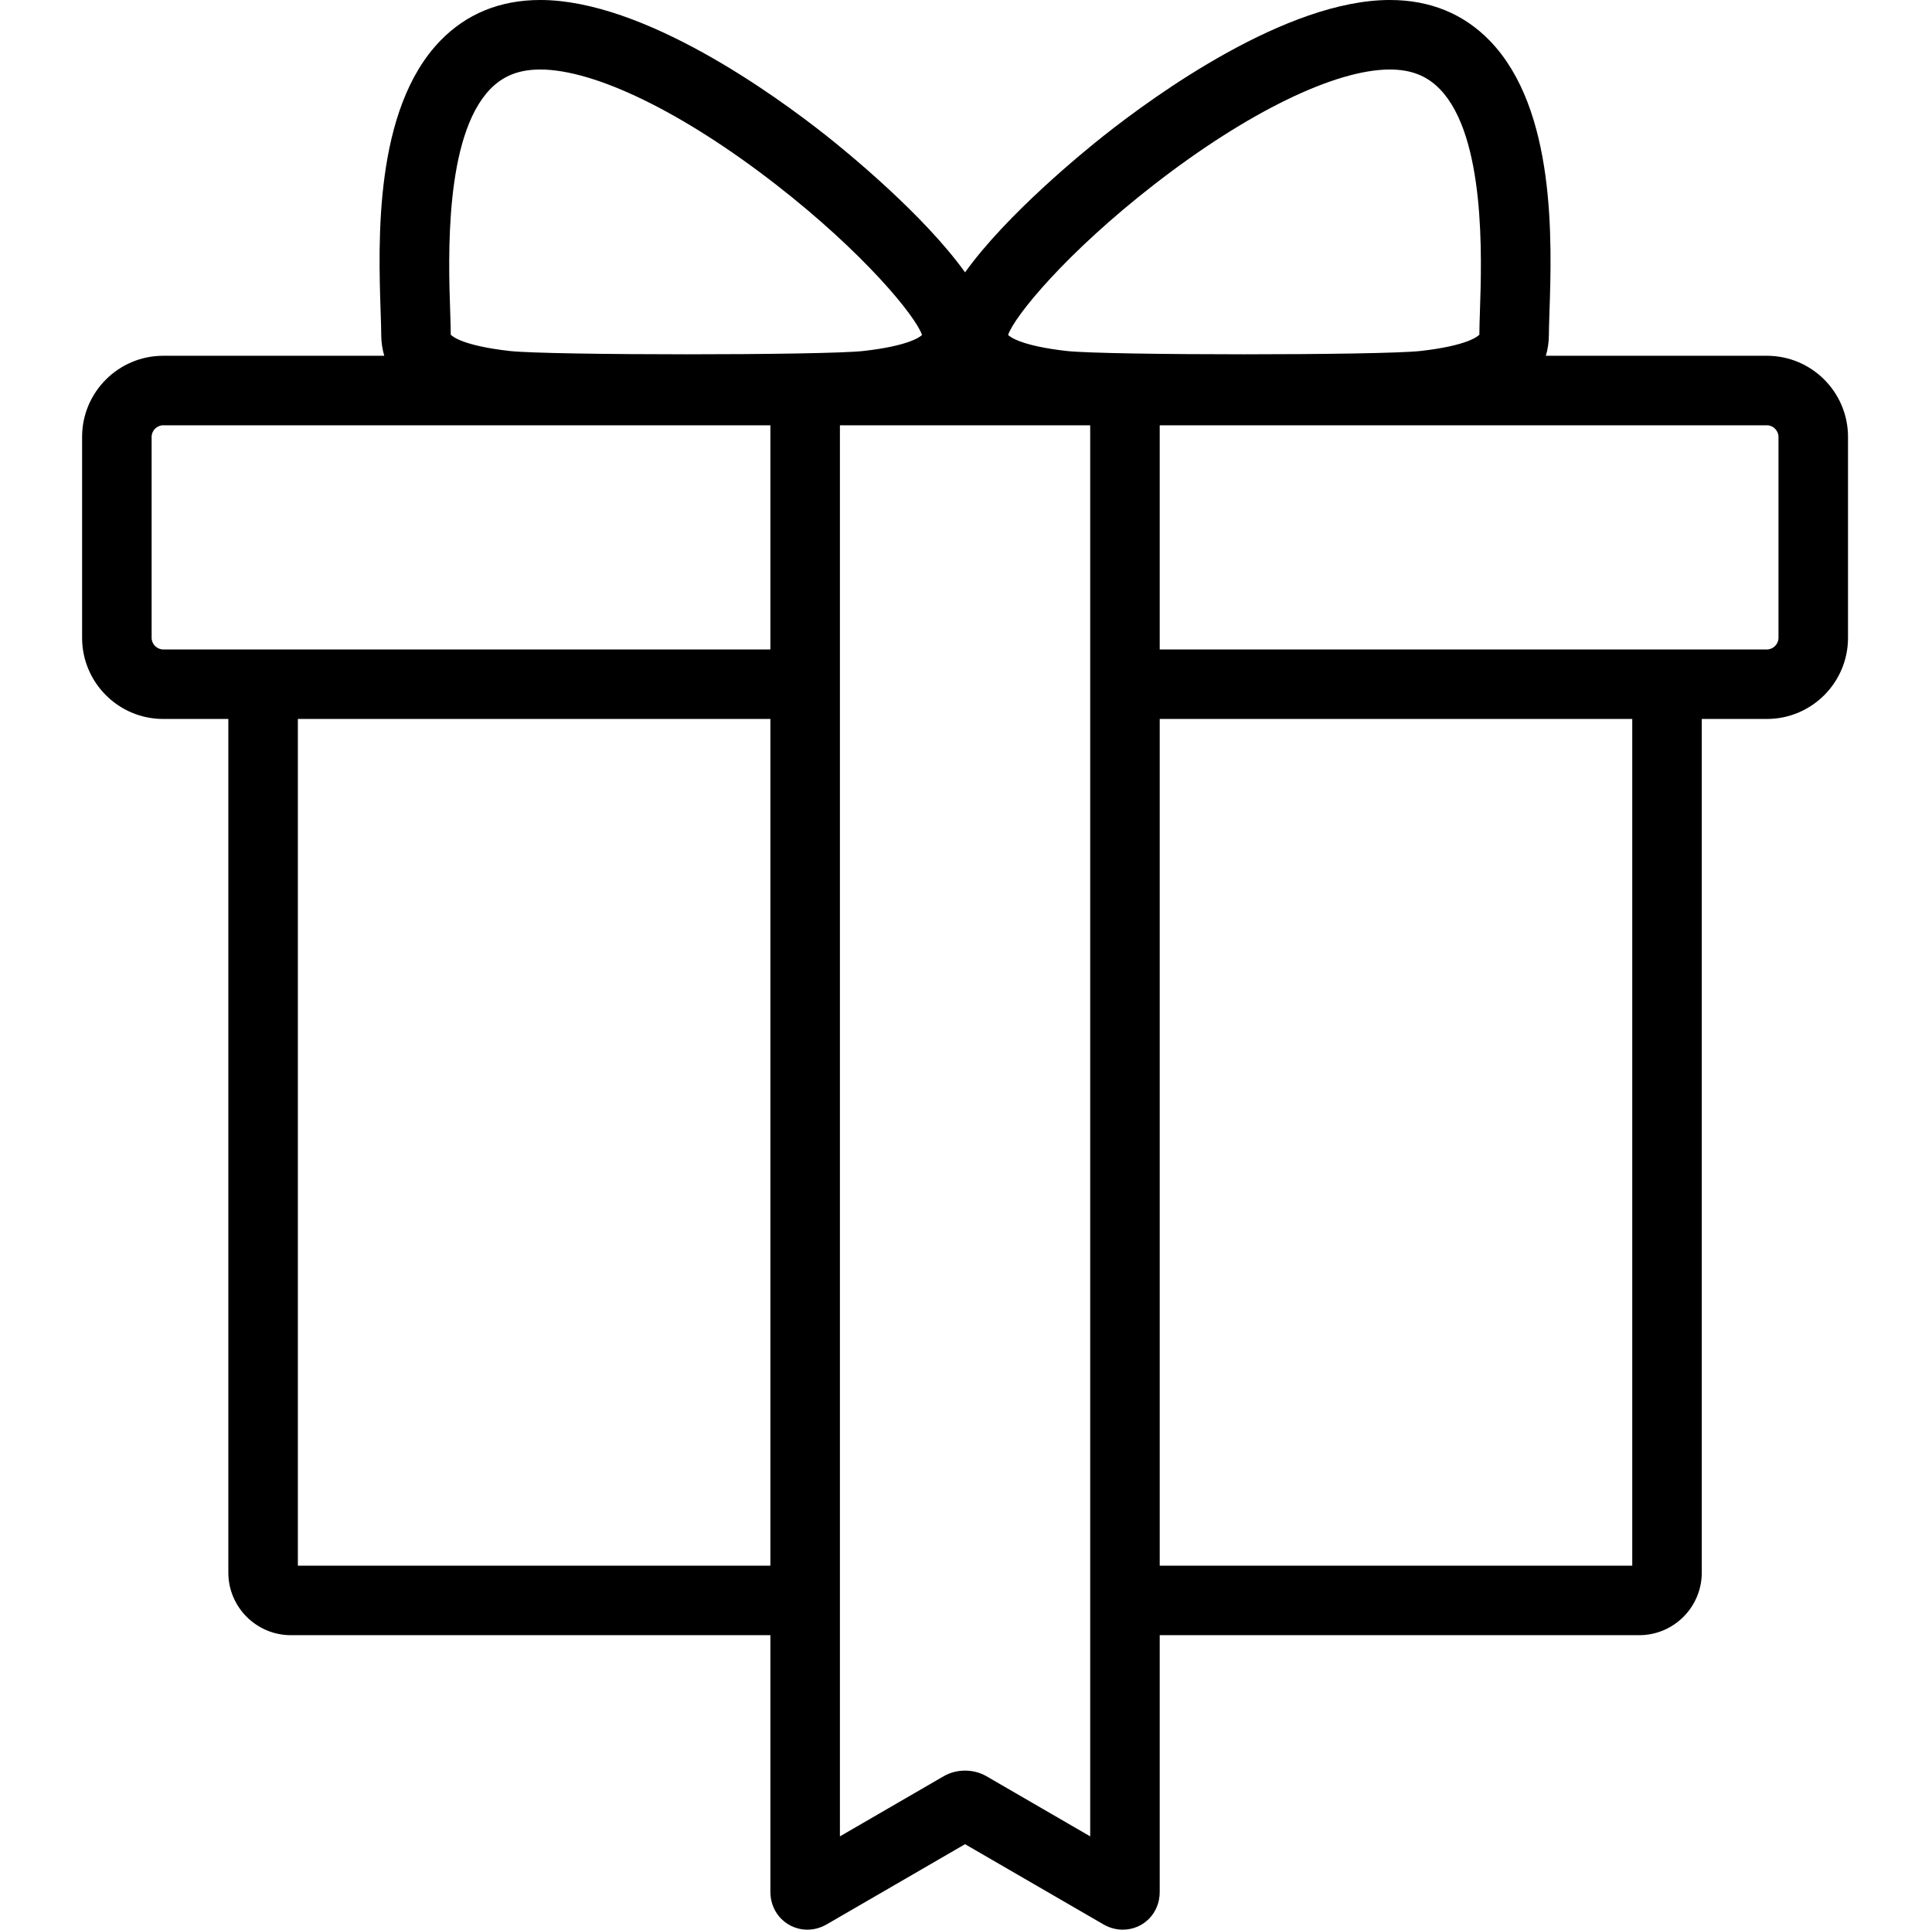 <?xml version="1.0" encoding="utf-8"?>
<!-- Generator: Adobe Illustrator 17.0.0, SVG Export Plug-In . SVG Version: 6.00 Build 0)  -->
<!DOCTYPE svg PUBLIC "-//W3C//DTD SVG 1.1//EN" "http://www.w3.org/Graphics/SVG/1.1/DTD/svg11.dtd">
<svg version="1.1" id="Layer_1" xmlns="http://www.w3.org/2000/svg" xmlns:xlink="http://www.w3.org/1999/xlink" x="0px" y="0px"
	 width="1025px" height="1024px" viewBox="0 0 1025 1024" enable-background="new 0 0 1025 1024" xml:space="preserve">
<g><path d="M937.411 188.795h-117.287c1.057-3.516 1.625-7.271 1.625-11.302 0-2.83 0.138-6.905 0.295-11.624 1.261-37.672 3.61-107.796-31.596-144.201-13.911-14.375-31.77-21.669-53.090-21.669-54.885 0-124.396 50.348-151.736 71.992-10.579 8.375-51.583 41.752-73.623 72.548-22.038-30.797-63.044-64.173-73.623-72.548-27.337-21.644-96.851-71.992-151.736-71.992-21.32 0-39.182 7.293-53.088 21.671-35.206 36.406-32.857 106.529-31.598 144.201 0.157 4.719 0.295 8.791 0.295 11.624 0 4.030 0.568 7.785 1.625 11.302h-117.287c-23.727 0-43.033 19.306-43.033 43.033v106.664c0 23.727 19.306 43.033 43.033 43.033h34.554v453.011c0 18.305 14.892 33.197 33.197 33.197h254.382v136.308c0 4.638 1.557 9.133 4.384 12.657 3.723 4.64 9.275 7.303 15.238 7.303 3.531-0.002 7.052-0.959 10.195-2.779l73.458-42.583 73.473 42.592c3.13 1.81 6.652 2.769 10.183 2.769 11.004 0 19.623-8.766 19.623-19.96v-136.308h254.382c18.305 0 33.197-14.892 33.197-33.197v-453.013h34.554c23.727 0 43.033-19.306 43.033-43.033v-106.664c0.002-23.727-19.303-43.033-43.030-43.033zM612.421 97.851c49.156-38.174 95.86-60.966 124.937-60.966 11.248 0 19.692 3.315 26.575 10.429 24.332 25.161 22.168 89.746 21.246 117.324-0.167 5.051-0.315 9.408-0.315 12.858 0 0.039 0 0.074 0 0.106-0.802 0.873-6.361 5.838-31.153 8.643-20.877 2.361-167.004 2.361-187.876 0-23.604-2.67-29.774-7.298-31.001-8.488 3.381-10.011 30.865-43.618 77.587-79.905zM270.292 186.243c-24.794-2.806-30.354-7.768-31.156-8.643 0-0.032 0-0.066 0-0.106 0-3.448-0.148-7.807-0.315-12.858-0.922-27.578-3.086-92.161 21.246-117.324 6.883-7.111 15.327-10.426 26.575-10.426 29.078 0 75.782 22.793 124.937 60.966 46.721 36.288 74.206 69.895 77.592 79.903-1.23 1.19-7.399 5.818-31.001 8.488-20.877 2.361-167.001 2.361-187.878 0zM86.589 344.64c-3.332 0-6.148-2.816-6.148-6.148v-106.664c0-3.332 2.816-6.148 6.148-6.148h322.133v118.959h-322.133zM158.028 830.847v-449.322h250.693v449.322h-250.693zM578.393 974.49l-55.008-31.888c-3.384-1.965-7.32-3.002-11.385-3.002s-8.002 1.038-11.378 2.998l-55.015 31.893v-748.81h132.786v748.81zM865.972 830.847h-250.693v-449.322h250.693v449.322zM943.558 338.492c0 3.332-2.816 6.148-6.148 6.148h-322.133v-118.959h322.133c3.332 0 6.148 2.816 6.148 6.148v106.664z"></path></g>
</svg>
